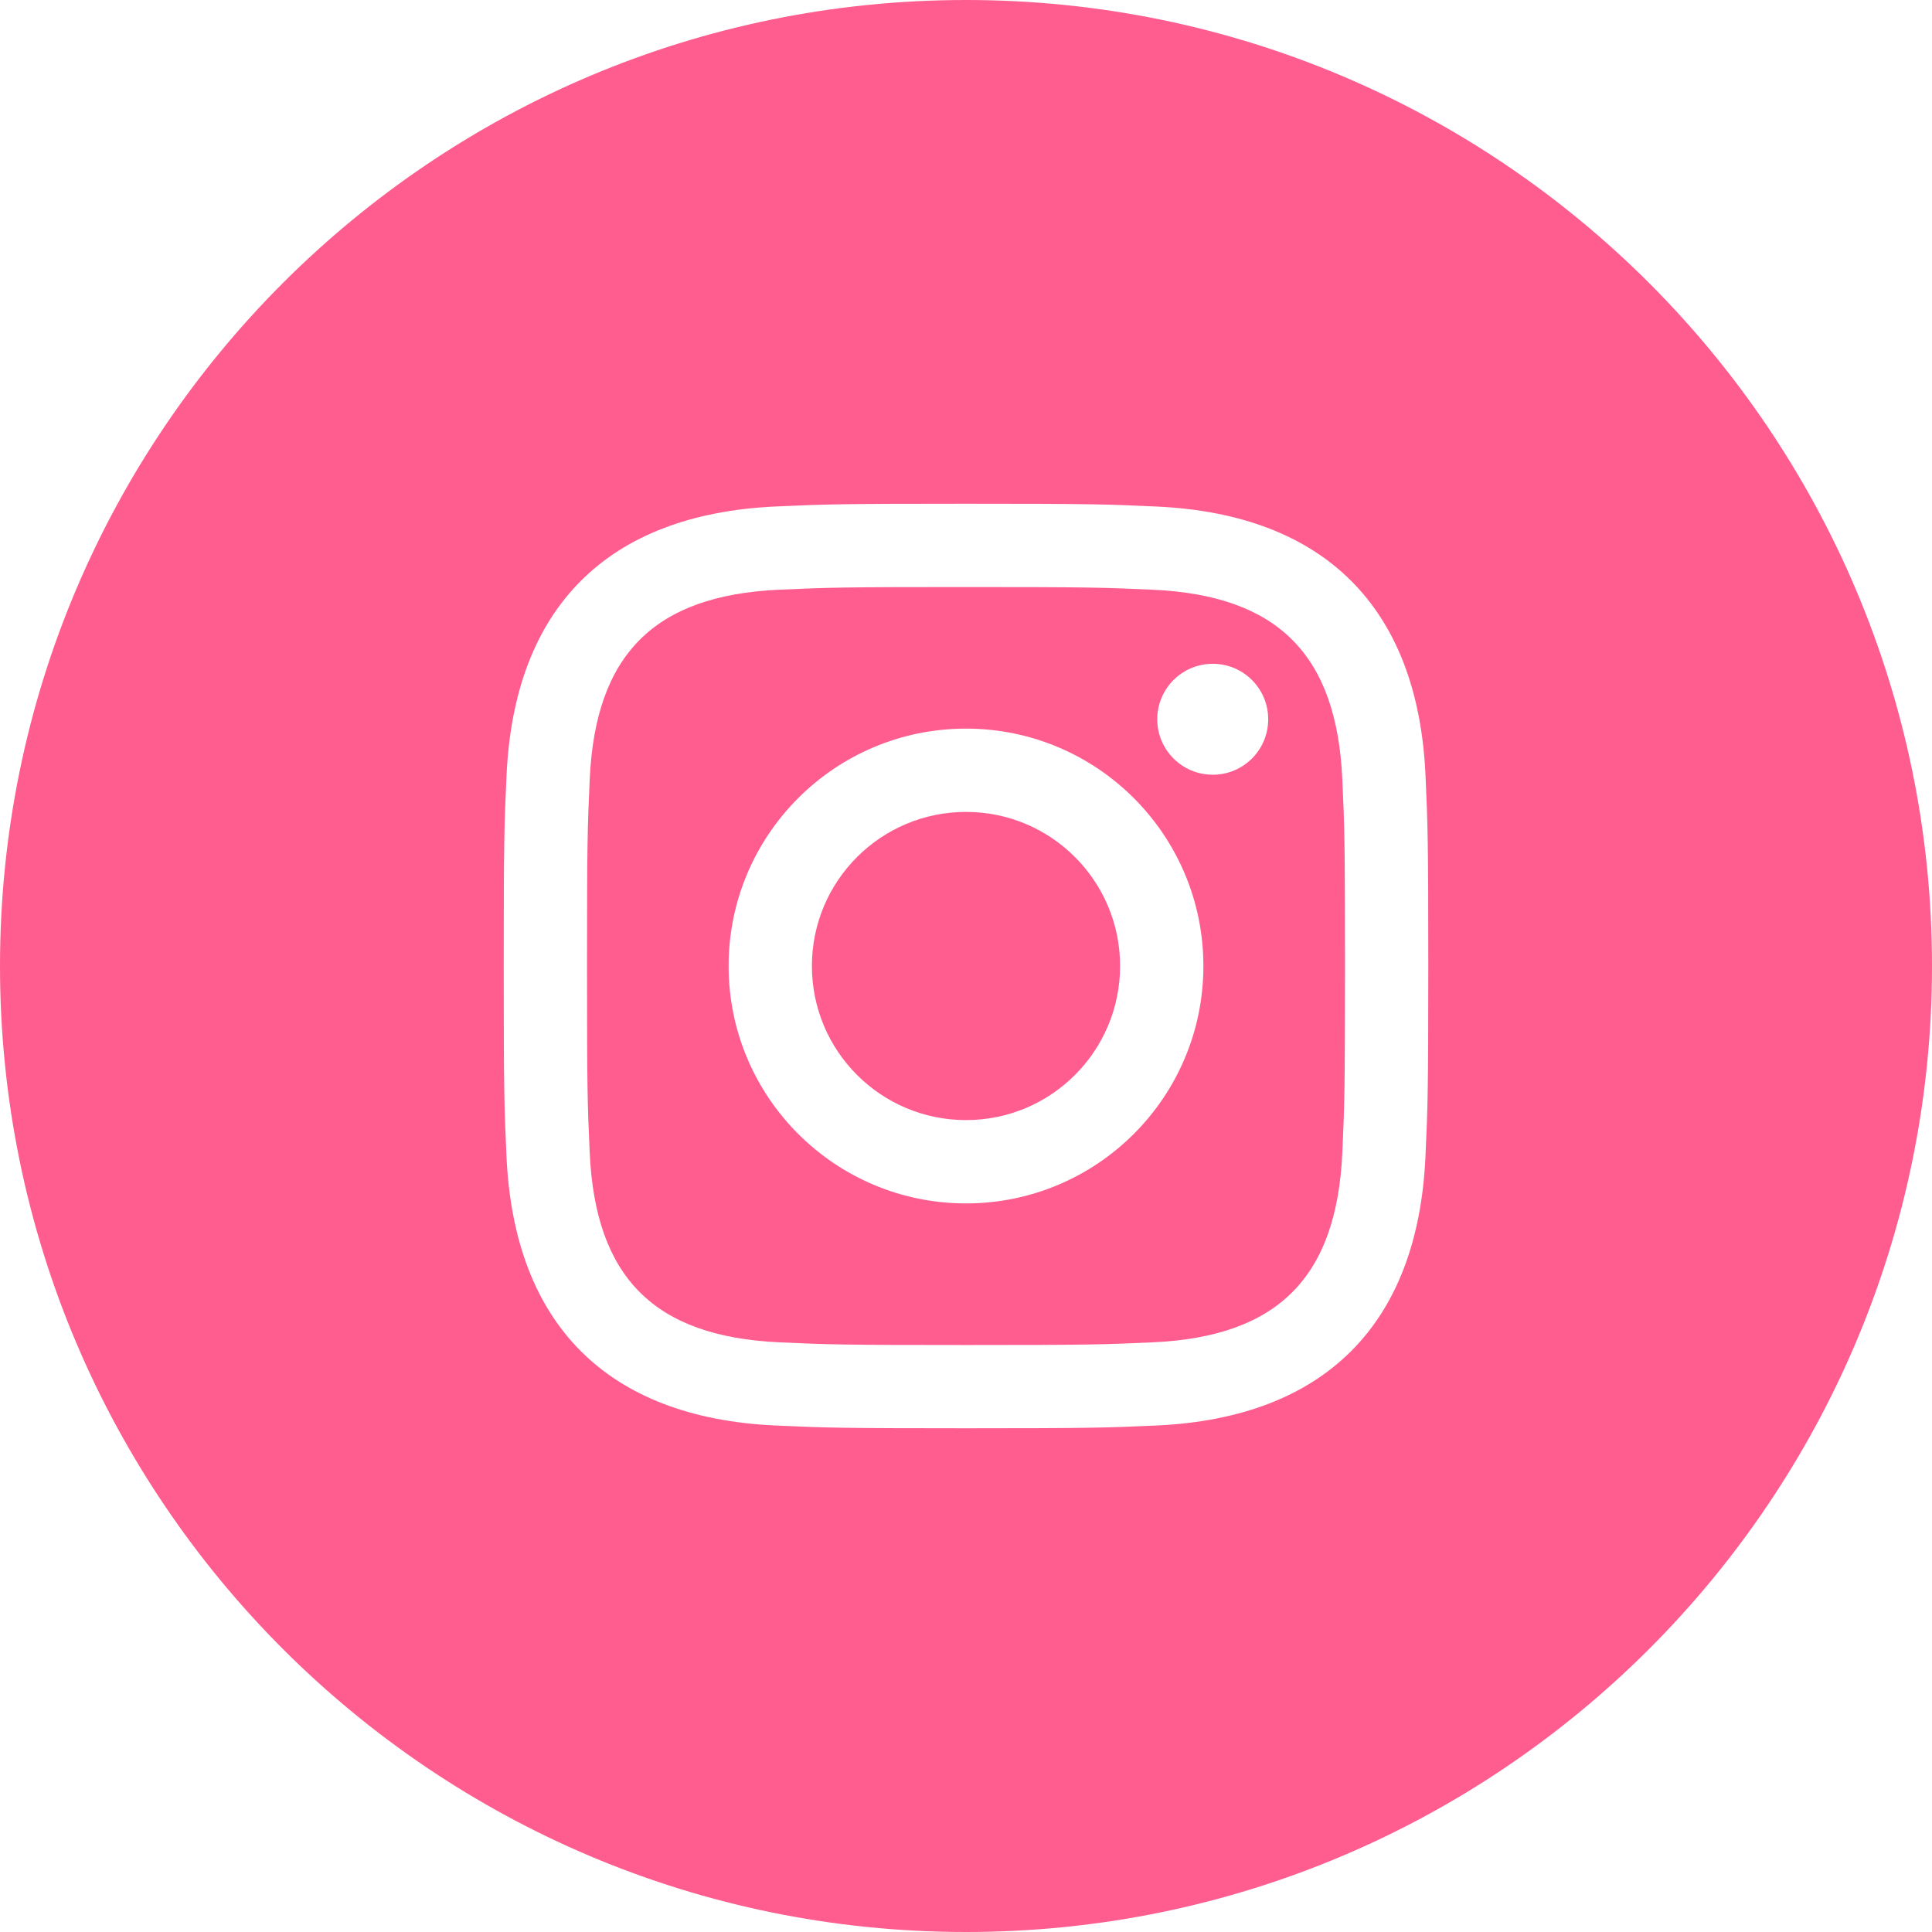 <?xml version="1.0" encoding="UTF-8"?> <svg xmlns="http://www.w3.org/2000/svg" xmlns:xlink="http://www.w3.org/1999/xlink" version="1.1" x="0px" y="0px" viewBox="0 0 1282 1282" style="enable-background:new 0 0 1282 1282;" xml:space="preserve"> <style type="text/css"> .st0{display:none;} .st1{display:inline;fill:#FF5D8F;} .st2{fill:#FF5D8F;} .st3{display:inline;fill:#44669C;} </style> <g id="Youtube" class="st0"> <path class="st1" d="M641,0C287.01,0,0,287.01,0,641s287.01,641,641,641s641-287.01,641-641S994.99,0,641,0z M878.22,902.31 c-112.28,7.69-362.38,7.69-474.5,0C282.15,893.98,267.99,834.48,267.08,641c0.91-193.85,15.22-252.98,136.64-261.31 c112.12-7.69,362.27-7.69,474.5,0c121.63,8.33,135.73,67.84,136.69,261.31C1013.96,834.85,999.69,893.98,878.22,902.31z M554.15,515.9l223,124.89l-223,125.32V515.9z"></path> </g> <g id="Instagram"> <g> <path class="st2" d="M764.98,391.33c-32.36-1.48-42.08-1.79-123.98-1.79s-91.59,0.31-123.95,1.76 c-83.21,3.78-121.93,43.25-125.74,125.74c-1.46,32.36-1.79,42.05-1.79,123.95c0,81.93,0.31,91.62,1.79,123.95 c3.78,82.34,42.41,121.96,125.74,125.77c32.34,1.48,42.05,1.79,123.95,1.79c81.95,0,91.62-0.31,123.98-1.79 c83.21-3.78,121.93-43.3,125.74-125.74c1.46-32.34,1.76-42.02,1.76-123.95c0-81.9-0.28-91.62-1.76-123.95 C886.94,434.56,848.11,395.11,764.98,391.33z M641,798.54c-86.99,0-157.52-70.55-157.52-157.54S554.01,483.48,641,483.48 S798.52,554.01,798.52,641C798.52,728.01,727.99,798.54,641,798.54z M804.75,514.08c-20.35,0-36.84-16.49-36.84-36.81 c0-20.32,16.49-36.81,36.84-36.81c20.32,0,36.78,16.49,36.78,36.81C841.54,497.59,825.08,514.08,804.75,514.08z"></path> <circle class="st2" cx="641" cy="641" r="102.25"></circle> <path class="st2" d="M641,0C287.01,0,0,287.01,0,641s287.01,641,641,641s641-287.01,641-641S994.99,0,641,0z M945.88,767.48 c-5.04,111.5-67.1,173.31-178.4,178.43c-32.72,1.48-43.18,1.84-126.48,1.84s-93.74-0.36-126.48-1.84 c-111.5-5.11-173.31-67.02-178.43-178.43c-1.48-32.72-1.84-43.18-1.84-126.48c0-83.31,0.36-93.74,1.87-126.48 c5.11-111.5,67.02-173.31,178.43-178.43c32.72-1.48,43.15-1.84,126.46-1.84s93.76,0.36,126.51,1.87 c111.5,5.11,173.39,67.13,178.4,178.43c1.48,32.72,1.84,43.15,1.84,126.46C947.75,724.31,947.39,734.76,945.88,767.48z"></path> </g> </g> <g id="Facebook" class="st0"> <path class="st3" d="M641-0.07C286.97-0.07-0.07,286.97-0.07,641S286.97,1282.07,641,1282.07S1282.07,995.03,1282.07,641 S995.03-0.07,641-0.07z M801.27,427.31h-72.12c-28.74,0-34.72,11.81-34.72,41.56v65.28h106.85L790.1,641h-95.68v373.96H534.15V641 H427.31V534.15h106.85v-123.3c0-94.5,49.74-143.81,161.82-143.81h105.3V427.31z"></path> </g> </svg> 